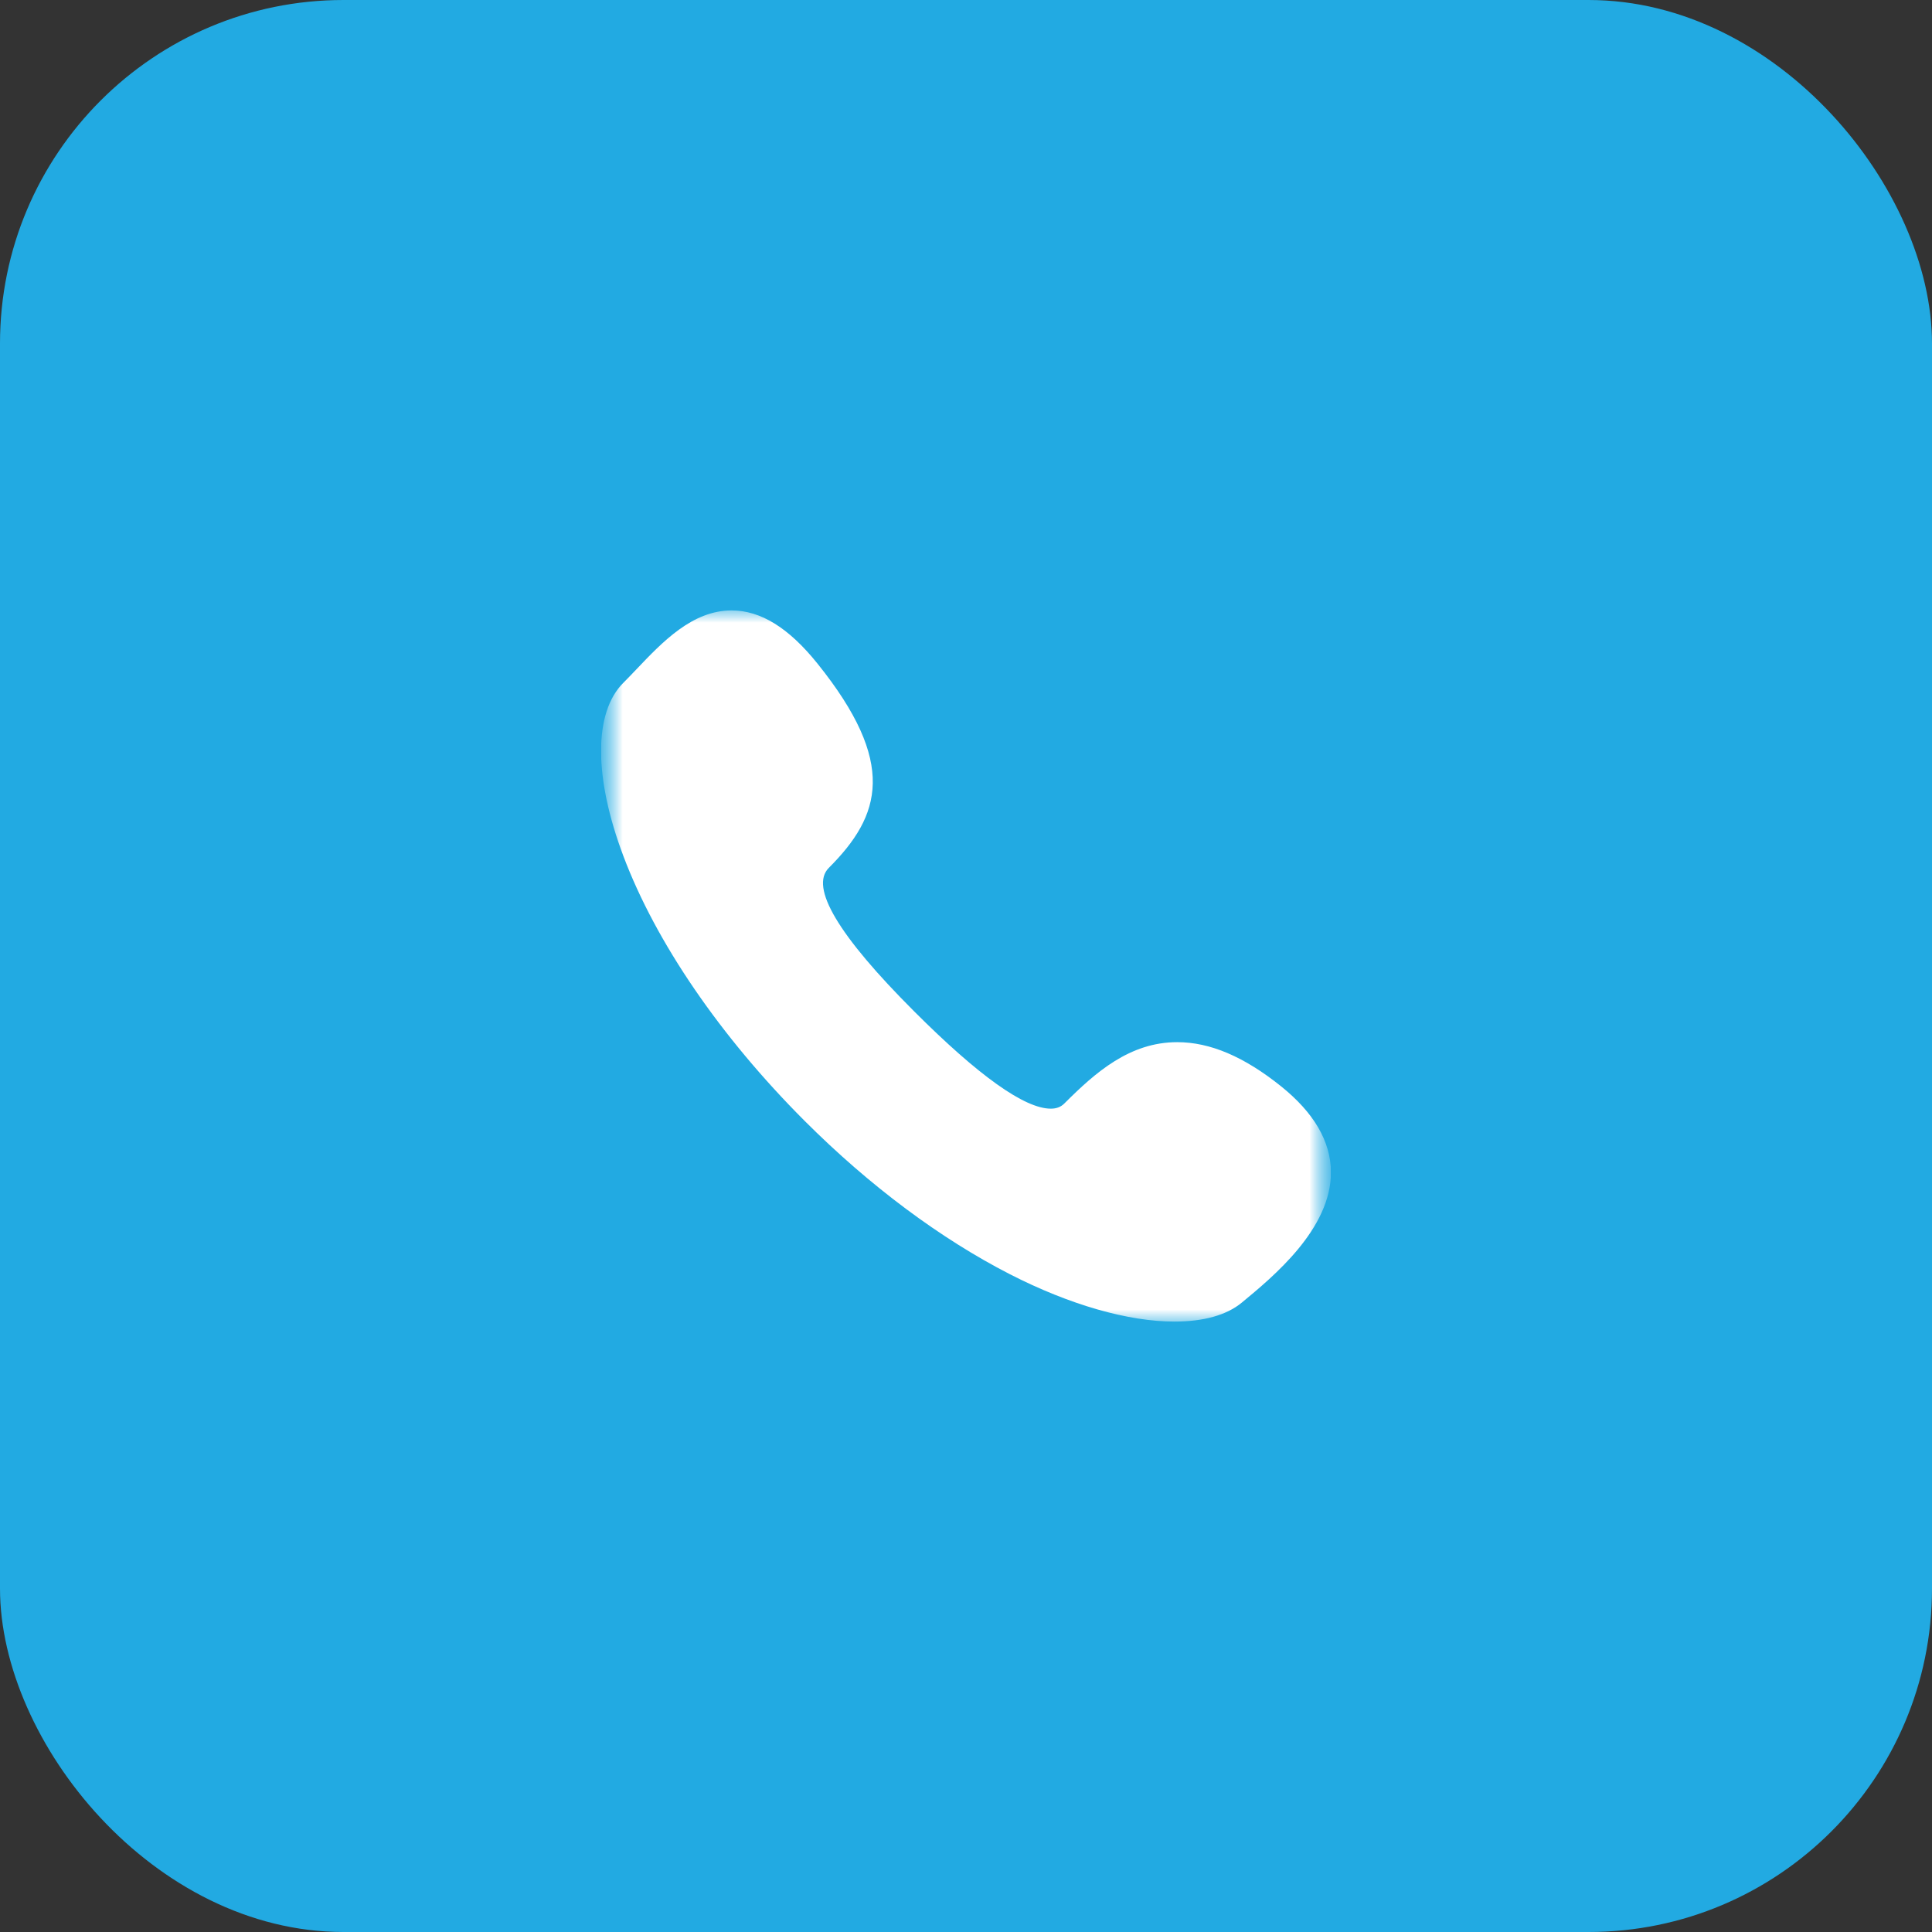 <?xml version="1.0" encoding="UTF-8"?> <svg xmlns="http://www.w3.org/2000/svg" width="45" height="45" viewBox="0 0 45 45" fill="none"><rect x="0" y="0" width="45" height="45" fill="#333333" stroke="none"/> <rect width="45" height="45" rx="8" fill="#22AAE2"></rect> <g clip-path="url(#clip0_33_21)"> <mask id="mask0_33_21" style="mask-type:luminance" maskUnits="userSpaceOnUse" x="14" y="14" width="17" height="17"> <path d="M31 14H14V31H31V14Z" fill="white"></path> </mask> <g mask="url(#mask0_33_21)"> <mask id="mask1_33_21" style="mask-type:luminance" maskUnits="userSpaceOnUse" x="14" y="14" width="17" height="17"> <path d="M31 14H14V31H31V14Z" fill="white"></path> </mask> <g mask="url(#mask1_33_21)"> <path d="M29.842 25.305C28.979 24.612 28.186 24.274 27.42 24.274C26.312 24.274 25.514 24.979 24.792 25.701C24.709 25.784 24.608 25.823 24.475 25.823C23.867 25.823 22.796 25.061 21.293 23.557C19.524 21.789 18.855 20.664 19.305 20.214C20.524 18.996 20.904 17.774 19.038 15.453C18.37 14.622 17.716 14.218 17.04 14.218C16.128 14.218 15.434 14.947 14.822 15.591C14.716 15.702 14.616 15.807 14.518 15.905C13.827 16.596 13.827 18.105 14.52 19.94C15.279 21.954 16.779 24.144 18.742 26.108C20.261 27.627 21.913 28.854 23.52 29.678C24.924 30.397 26.285 30.782 27.354 30.782C27.354 30.782 27.353 30.782 27.354 30.782C28.022 30.782 28.566 30.637 28.924 30.34C29.653 29.738 31.009 28.622 31 27.296C30.995 26.586 30.605 25.919 29.842 25.305Z" fill="white"></path> </g> </g> </g> <defs> <clipPath id="clip0_33_21"> <rect width="17" height="17" fill="white" transform="translate(14 14)"></rect> </clipPath> </defs> </svg> 